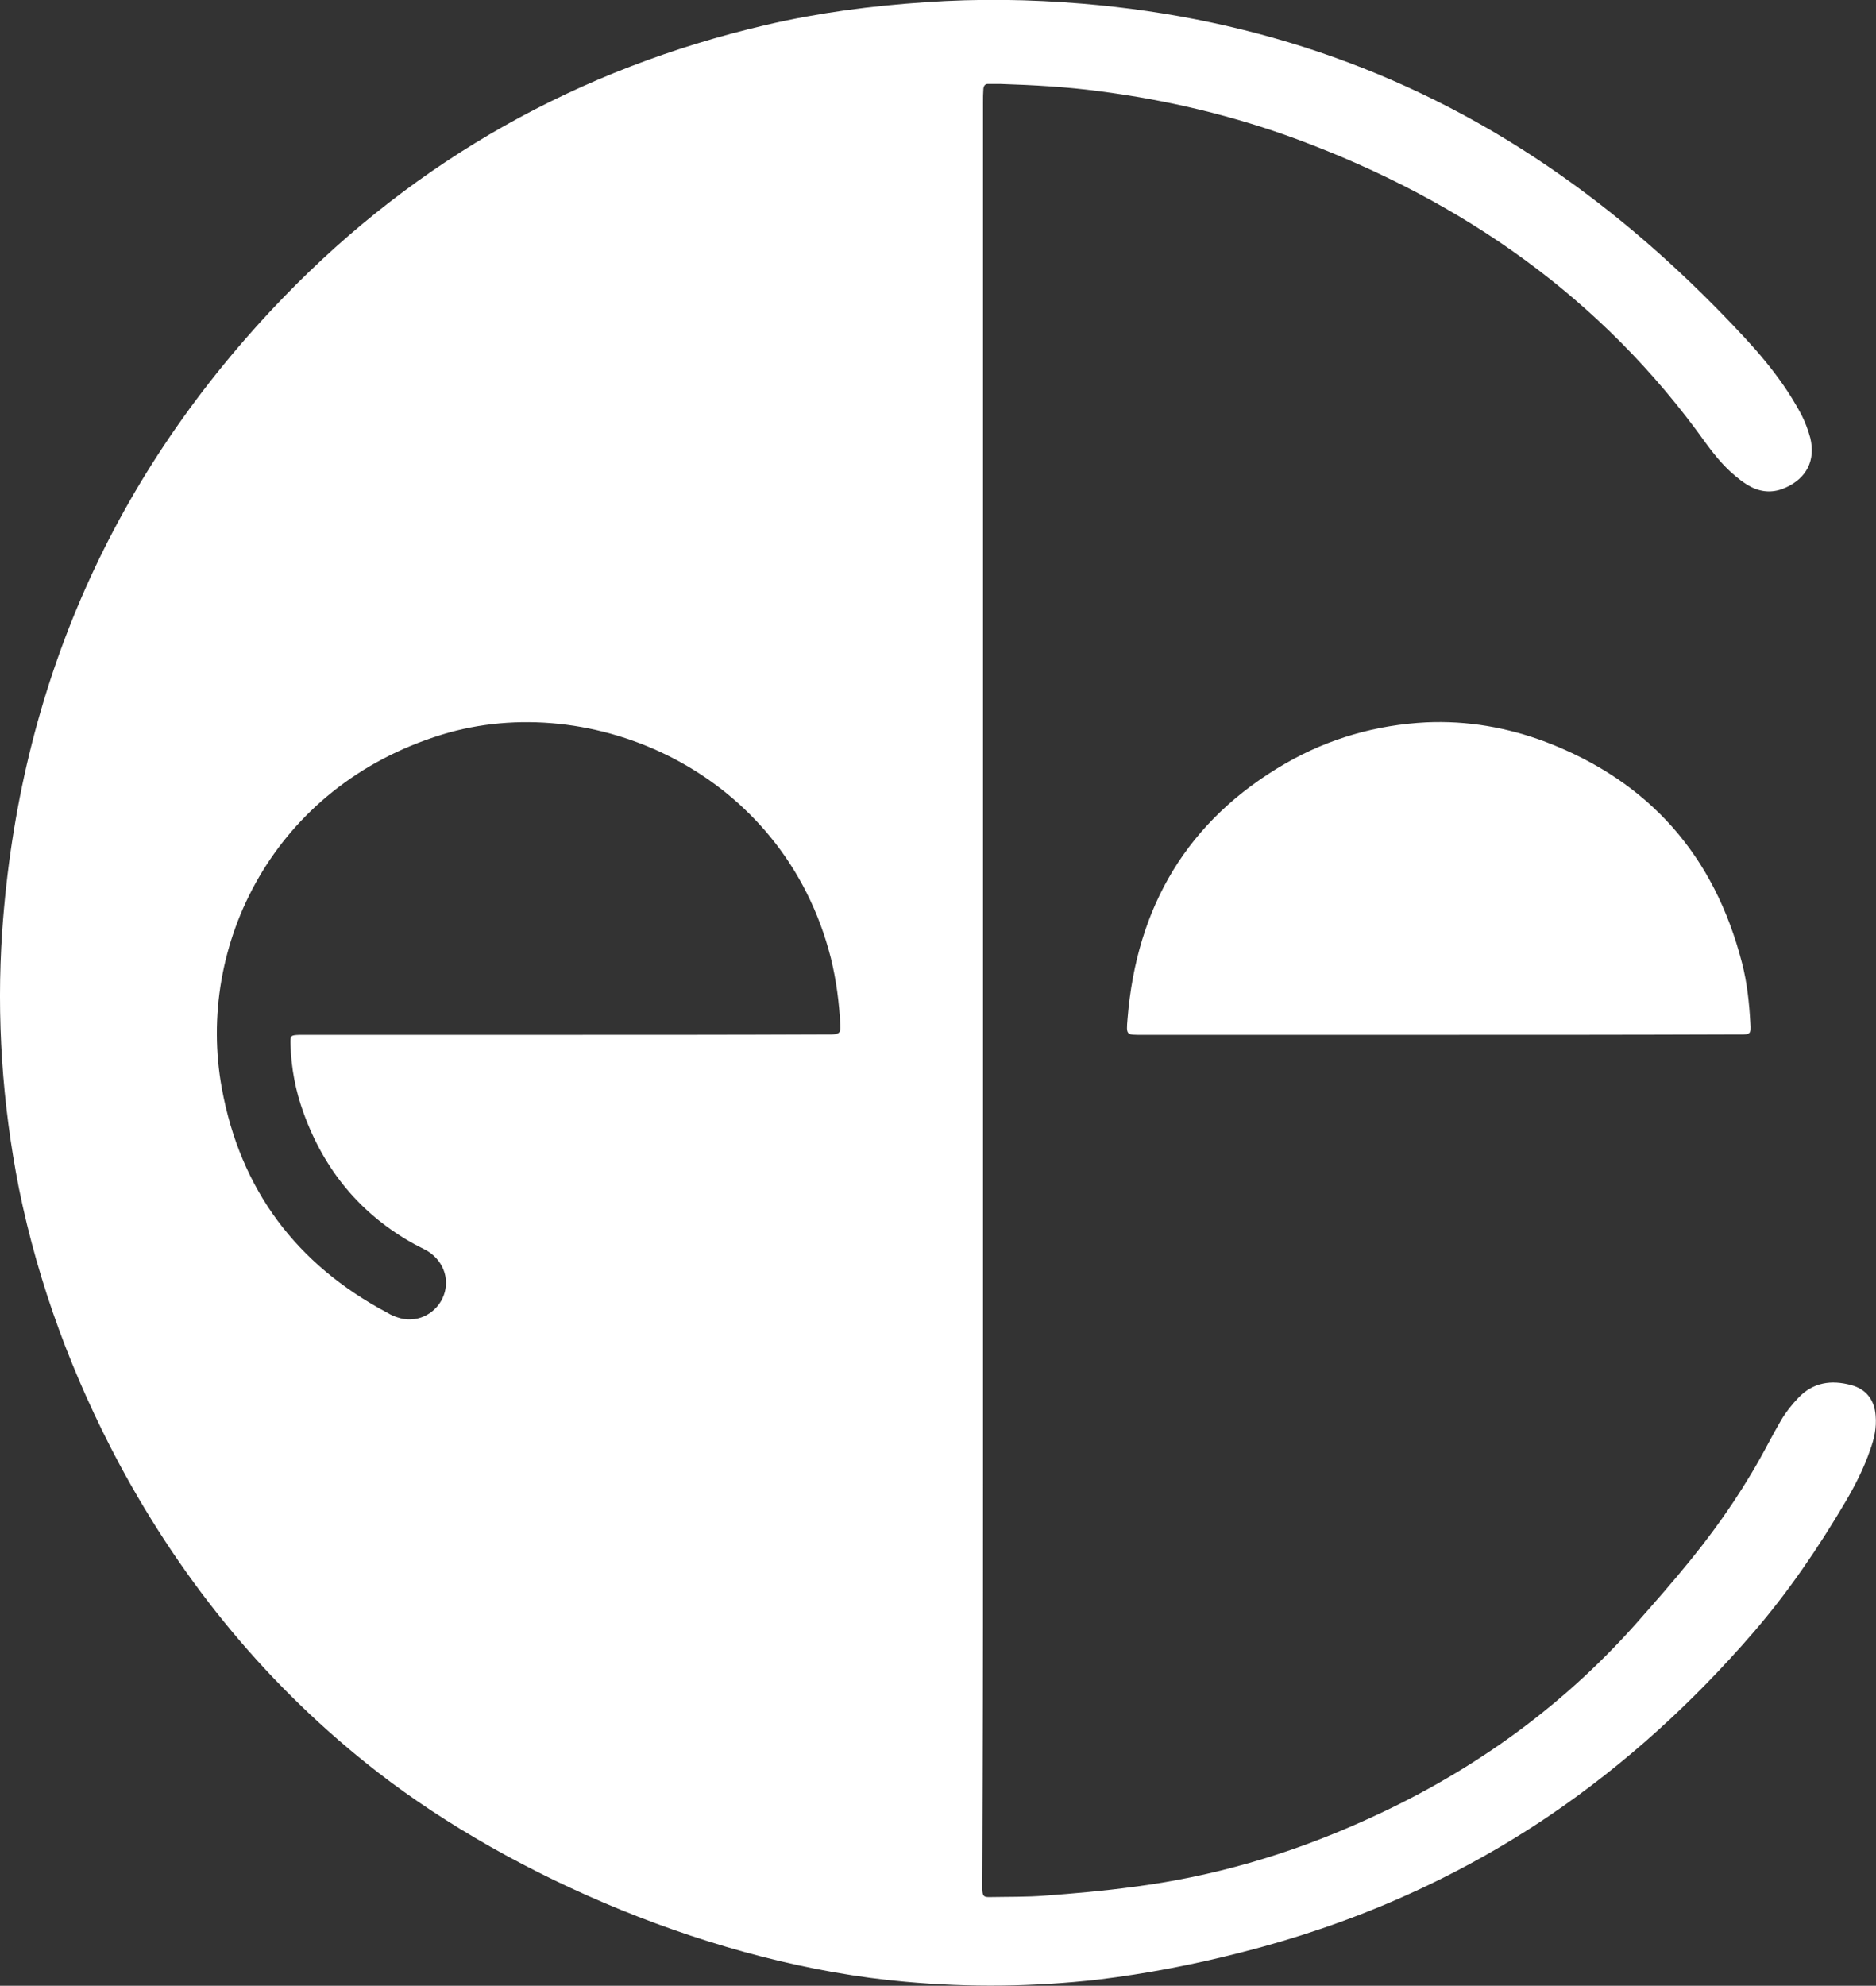 <?xml version="1.0" encoding="utf-8"?>
<!-- Generator: Adobe Illustrator 27.5.0, SVG Export Plug-In . SVG Version: 6.00 Build 0)  -->
<svg version="1.2" baseProfile="tiny" id="Layer_1" xmlns="http://www.w3.org/2000/svg" xmlns:xlink="http://www.w3.org/1999/xlink"
	 x="0px" y="0px" viewBox="0 0 516.6 546.5" overflow="visible" xml:space="preserve">
<rect x="0" y="0" width="516.6" height="546.5" fill="#333333" stroke="none"/>
<g>
	<path fill="#FFFFFF" d="M396.2,284.8c-27.2,0-54.4,0-81.5,0c-4.6,0-4.6,0.2-4.2-4.5c2.5-30.8,16.5-54.6,43.5-70.2
		c12-6.9,25-10.6,38.8-11.3c11.3-0.5,22.3,1.4,32.9,5.4c28.5,10.9,46.4,31.3,54,60.8c1.4,5.4,2,11,2.3,16.6c0.2,3,0,3.1-2.8,3.1
		c-1.1,0-2.2,0-3.4,0C449.3,284.8,422.7,284.8,396.2,284.8z"/>
	<path fill="#FFFFFF" d="M516.5,389.6c-0.3-4.3-2.6-7.3-6.7-8.4c-5.5-1.5-10.5-0.8-14.6,3.5c-1.8,1.9-3.4,3.9-4.7,6.1
		c-1.2,2.1-2.4,4.2-3.5,6.3c-6,11.4-13.1,21.9-21.2,31.9c-5,6.2-10.3,12.2-15.6,18.2c-21.1,23.6-46.4,41.4-75.3,54.2
		c-20.1,9-41,15.1-62.9,17.9c-8.1,1.1-16.2,1.8-24.3,2.4c-5,0.4-10.2,0.3-15.3,0.4c-1.5,0-1.8-0.3-1.9-2c0-1.2,0-2.3,0-3.4
		c0-9,0.1-17.9,0.1-26.9c0.1-28,0.1-56,0.1-84c0-44.5,0-88.9,0-133.4l0,0c0-11.2,0-22.4,0-33.6c0-52.7,0-105.5,0-158.3
		c0-17.4,0-34.9,0-52.3c0-1.3,0-2.5,0.1-3.8c0.1-0.8,0.5-1.3,1.2-1.3c1.2,0,2.3,0,3.4,0c9.2,0.3,18.3,0.8,27.3,2
		c18.6,2.4,36.8,6.7,54.4,13.2c45.6,16.9,84,43.6,112.6,83.6c2.1,2.9,4.3,5.6,6.9,8c1.8,1.6,3.6,3.1,5.8,4.2
		c3.1,1.5,6.2,1.5,9.3,0.1c5.8-2.6,8.3-7.5,6.8-13.7c-0.6-2.2-1.4-4.3-2.4-6.3c-1.5-2.8-3.2-5.6-5-8.2c-3.2-4.6-6.8-8.9-10.6-13
		c-15.4-16.6-32.1-31.7-50.6-44.7C390.3,20.4,346.2,5,298,1c-14.3-1.2-28.7-1.4-43.1-0.4c-14.9,1-29.6,2.9-44.1,6.3
		c-51.4,12-95.9,36.9-132.6,74.8c-47,48.6-72.9,107.1-77.6,174.6C-1,280,0.6,303.6,5.2,327c5.4,26.6,14.8,51.8,27.6,75.8
		c17.9,33.3,41.4,61.8,71.3,85c36.9,28.6,93,53,145.2,57.6c17.7,1.6,35.4,1.4,53.1-0.6c13.2-1.6,26.2-4.1,39.1-7.4
		c30.5-7.7,58.9-20,85-37.6c21.1-14.3,39.7-31.3,56.3-50.5c9.6-11.1,17.9-23.3,25.4-36c2.7-4.6,5.1-9.3,6.8-14.3
		C516.1,396,516.8,392.9,516.5,389.6z M228.9,284.7c-1.1,0-2.2,0-3.4,0c-23.3,0.1-46.7,0.1-70,0.1c-23.2,0-46.4,0-69.5,0
		c-1.1,0-2.2,0-3.4,0c-2.6,0.1-2.7,0.1-2.6,2.8c0.2,6.4,1.4,12.7,3.6,18.7c5.7,15.8,15.8,28,30.5,36.1c1.3,0.7,2.6,1.3,3.8,2
		c4.5,2.9,6.2,8.3,3.9,13c-2.1,4.3-7.2,7-12.5,5.1c-0.9-0.3-1.8-0.7-2.6-1.2c-25.1-13.3-40.5-33.9-45.6-61.7
		c-7.3-39.6,14.4-83.2,60.5-97.4c41.3-12.7,94.2,10.1,107.2,61.5c1.5,6.1,2.3,12.3,2.6,18.5C231.5,284.3,231.1,284.6,228.9,284.7z"
		/>
</g>
</svg>
